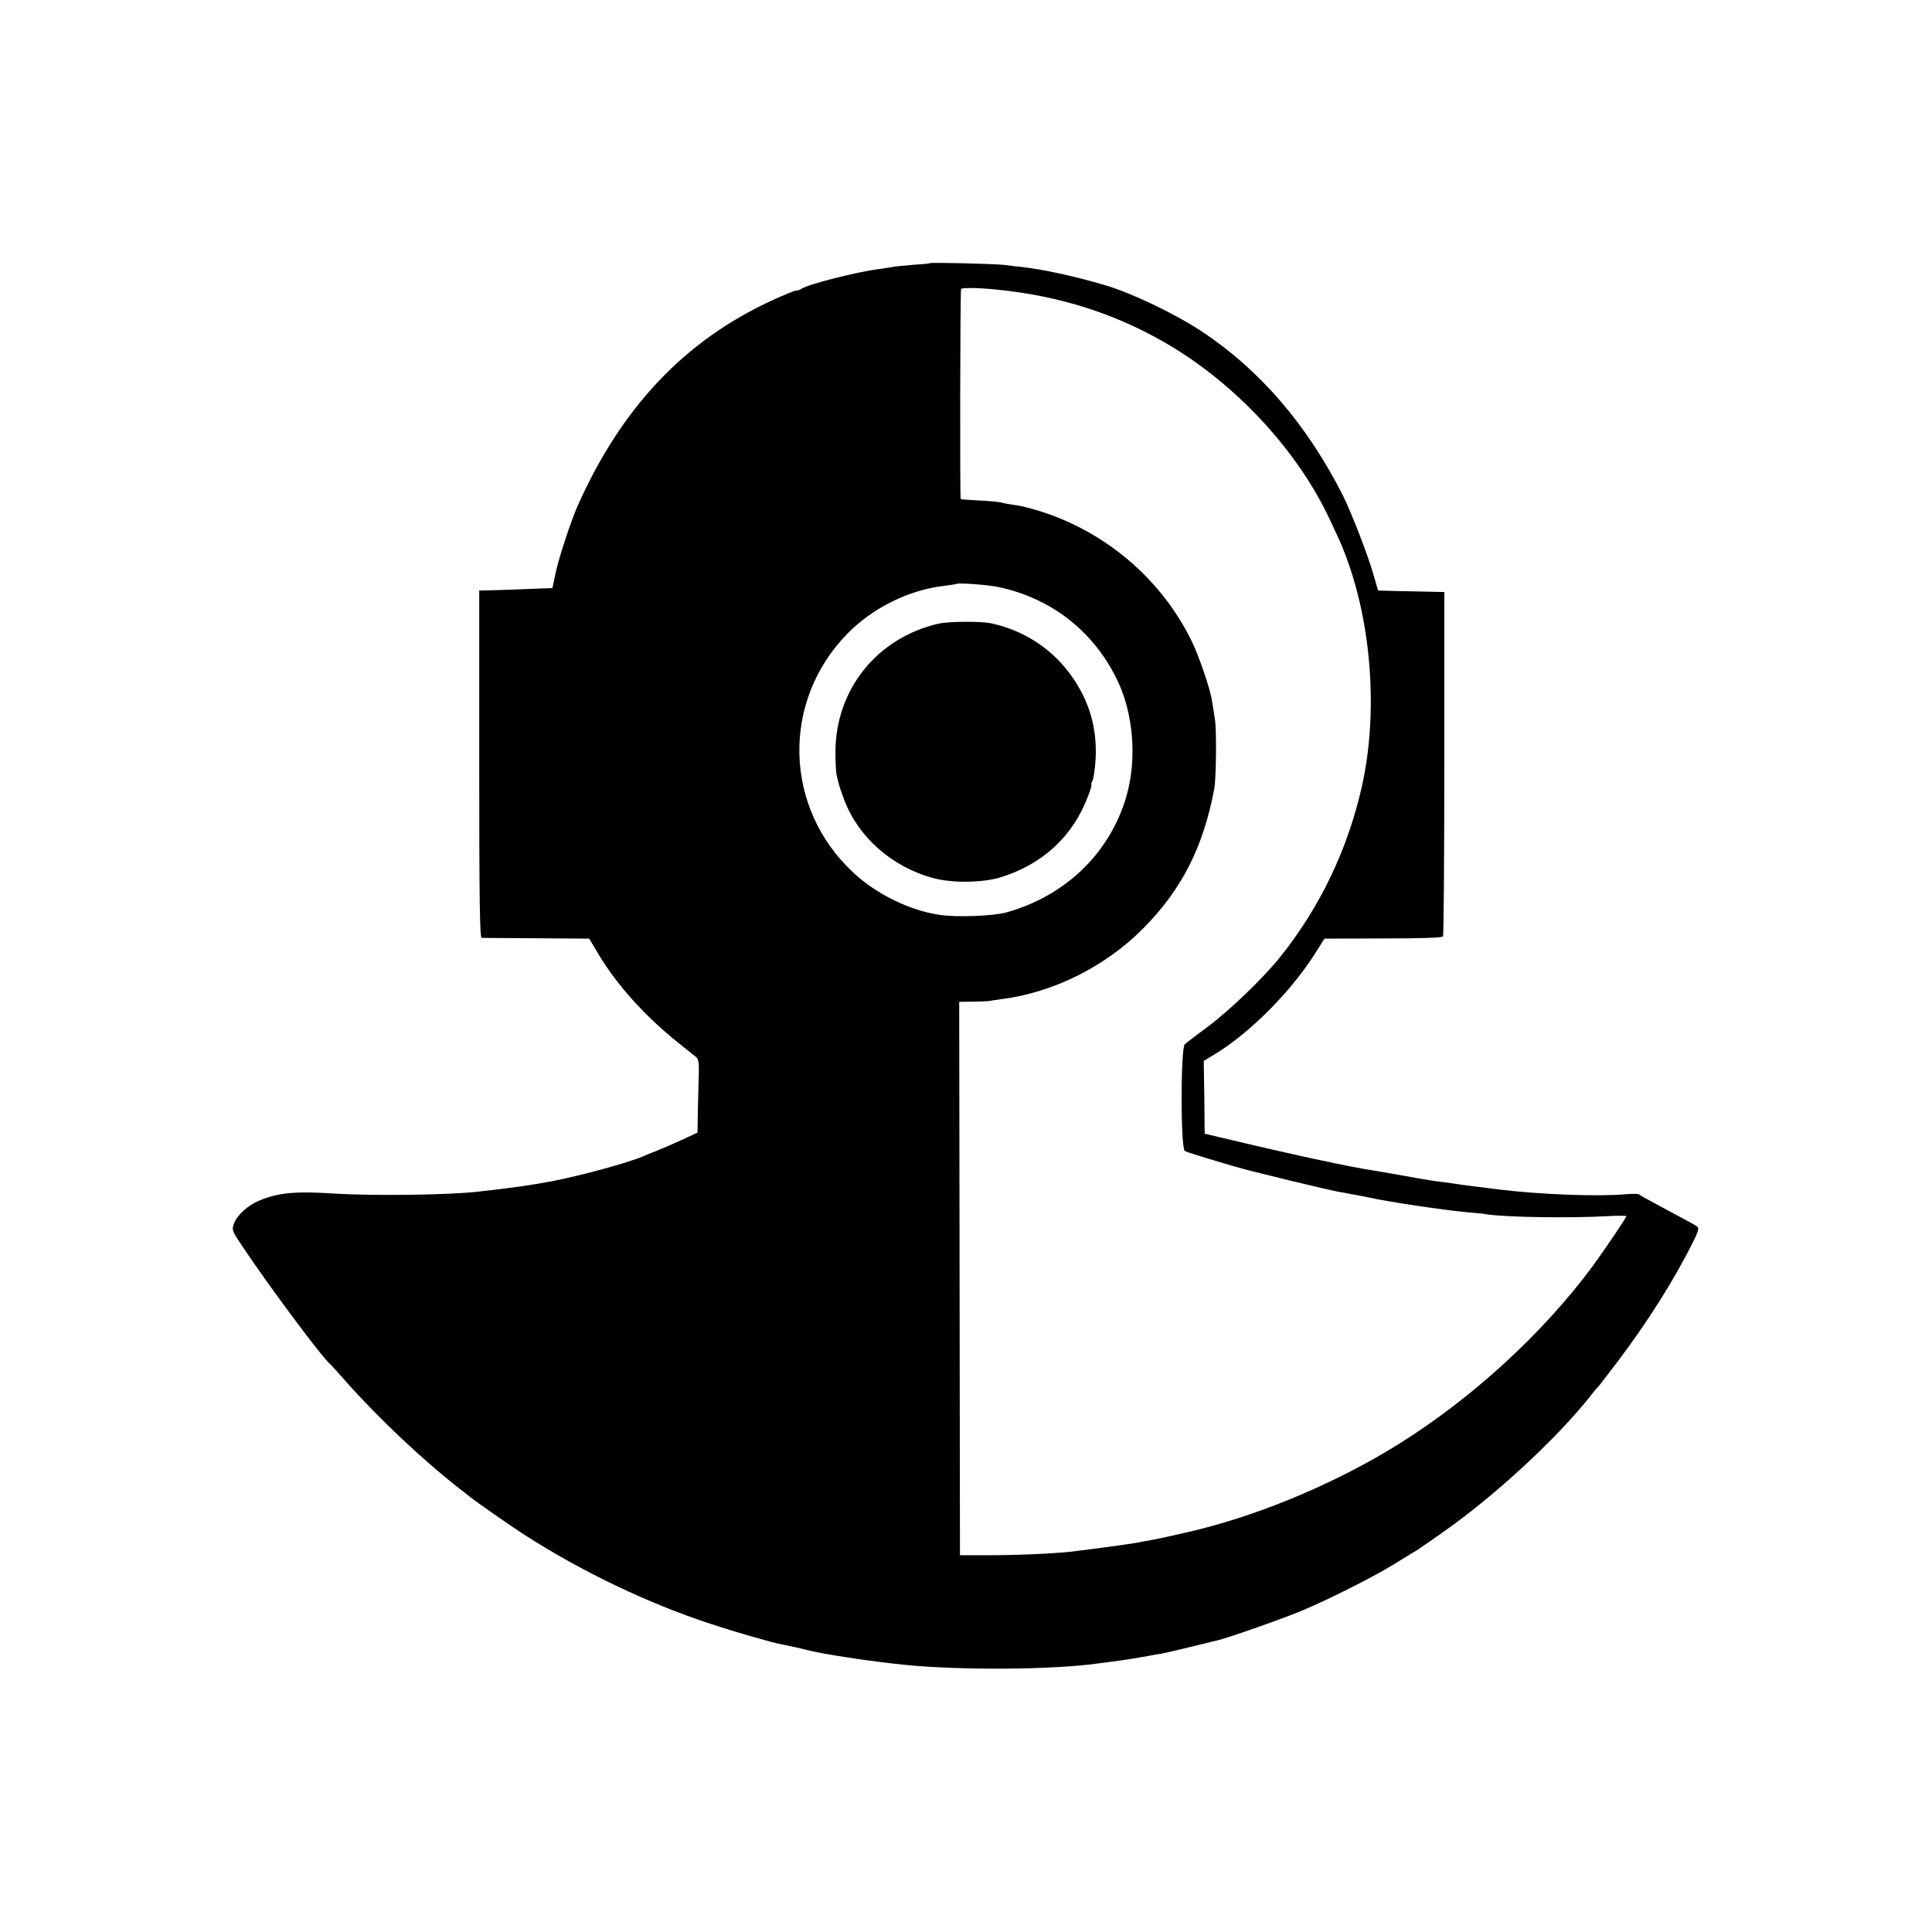 <?xml version="1.0" standalone="no"?>
<!DOCTYPE svg PUBLIC "-//W3C//DTD SVG 20010904//EN"
 "http://www.w3.org/TR/2001/REC-SVG-20010904/DTD/svg10.dtd">
<svg version="1.0" xmlns="http://www.w3.org/2000/svg"
 width="1024pt" height="1024pt" viewBox="0 0 1024 1024"
 preserveAspectRatio="xMidYMid meet">
<g transform="translate(0,1024) scale(0.1,-0.1)"
fill="#000000" stroke="none">
<path d="M4928 8845 c-2 -2 -43 -6 -93 -9 -49 -4 -97 -9 -105 -11 -8 -2 -37
-6 -64 -10 -123 -15 -393 -84 -420 -107 -6 -4 -17 -8 -26 -8 -8 0 -67 -24
-130 -53 -463 -214 -795 -566 -1028 -1087 -35 -79 -99 -272 -117 -356 l-17
-81 -57 -2 c-74 -3 -224 -9 -283 -10 l-48 -1 0 -920 c0 -729 3 -920 13 -921 6
0 137 -1 291 -2 l279 -2 53 -89 c98 -161 244 -323 419 -463 44 -35 87 -70 95
-76 11 -9 15 -30 14 -77 -1 -36 -3 -123 -5 -194 l-2 -129 -84 -39 c-46 -21
-108 -48 -136 -59 -29 -11 -61 -24 -72 -29 -69 -31 -327 -101 -475 -130 -126
-23 -193 -33 -395 -56 -155 -18 -562 -23 -765 -10 -205 13 -293 5 -395 -37
-62 -25 -121 -80 -136 -125 -11 -32 -8 -38 47 -120 141 -211 424 -591 464
-622 3 -3 42 -45 85 -94 168 -190 404 -413 604 -569 20 -15 43 -33 51 -40 32
-26 218 -156 290 -202 305 -196 656 -364 990 -473 133 -44 325 -99 375 -108
17 -3 55 -11 85 -18 30 -8 73 -17 95 -22 22 -4 42 -8 45 -9 3 0 27 -4 53 -9
27 -4 56 -9 65 -10 16 -3 81 -13 147 -21 39 -6 120 -15 170 -20 299 -29 786
-25 1020 9 22 3 60 8 85 11 57 8 91 13 160 25 30 6 69 13 85 15 17 3 86 19
155 36 69 17 132 32 140 34 49 10 362 120 455 160 142 60 366 173 475 239 47
29 96 59 109 67 14 8 30 17 35 22 6 4 59 40 117 81 275 192 600 491 784 721
21 28 42 52 46 55 3 3 50 64 104 135 155 205 295 426 395 625 30 59 36 80 27
88 -11 8 -47 28 -232 127 -38 20 -73 40 -77 44 -4 4 -38 4 -74 1 -151 -13
-449 -1 -666 25 -174 22 -203 25 -229 30 -13 2 -42 6 -65 9 -46 5 -73 9 -224
36 -58 11 -123 21 -144 25 -120 17 -448 88 -816 176 l-85 20 -2 193 -3 193 63
38 c191 118 409 339 539 550 l38 60 311 1 c212 0 313 4 317 11 4 6 7 419 7
918 l0 907 -135 3 c-74 1 -153 3 -176 4 l-40 1 -24 83 c-27 98 -120 337 -163
422 -190 374 -439 664 -747 868 -144 95 -374 205 -515 246 -164 48 -325 83
-440 96 -22 2 -65 7 -95 11 -54 6 -387 14 -392 9z m346 -139 c355 -34 670
-138 956 -315 349 -217 655 -555 819 -906 50 -107 59 -126 80 -181 141 -366
176 -841 90 -1229 -74 -332 -221 -641 -432 -905 -89 -112 -269 -285 -387 -373
-58 -43 -112 -84 -120 -91 -23 -18 -23 -555 0 -567 21 -10 272 -86 346 -104
11 -3 109 -27 219 -54 110 -27 220 -52 245 -57 25 -4 47 -8 50 -9 3 -1 25 -5
50 -9 25 -5 54 -10 65 -13 109 -24 397 -67 530 -79 39 -3 81 -7 94 -10 104
-16 445 -21 639 -10 56 3 102 3 102 0 0 -8 -113 -175 -178 -264 -262 -355
-640 -702 -1032 -946 -315 -196 -701 -361 -1050 -449 -83 -21 -234 -54 -270
-60 -25 -4 -54 -9 -65 -12 -23 -5 -275 -39 -355 -48 -93 -10 -308 -19 -449
-18 l-133 0 -2 1466 -2 1467 71 1 c38 0 77 2 85 3 8 2 38 6 65 10 277 34 556
174 757 378 204 207 316 430 374 738 10 58 13 311 3 370 -5 30 -11 73 -15 94
-8 59 -67 233 -105 312 -174 361 -511 630 -904 721 -11 2 -36 7 -55 9 -19 3
-42 7 -50 10 -8 3 -59 8 -115 11 -55 3 -101 6 -103 8 -5 4 -3 1105 2 1113 4 8
89 7 180 -2z m6 -1575 c282 -56 509 -228 637 -486 91 -181 111 -429 52 -630
-89 -299 -323 -524 -635 -611 -70 -19 -262 -27 -353 -13 -158 23 -333 108
-456 222 -371 342 -386 909 -33 1269 134 137 327 232 513 253 33 4 62 9 64 10
6 7 157 -4 211 -14z"/>
<path d="M4972 6934 c-325 -76 -543 -349 -544 -679 0 -55 3 -110 6 -122 3 -13
8 -33 11 -45 2 -11 16 -52 30 -89 76 -199 257 -357 475 -414 98 -26 256 -24
350 4 226 69 388 219 468 434 12 31 19 57 17 57 -3 0 -1 9 5 21 6 11 14 64 17
117 8 155 -29 290 -113 418 -103 155 -254 259 -439 300 -54 12 -229 11 -283
-2z"/>
</g>
</svg>
